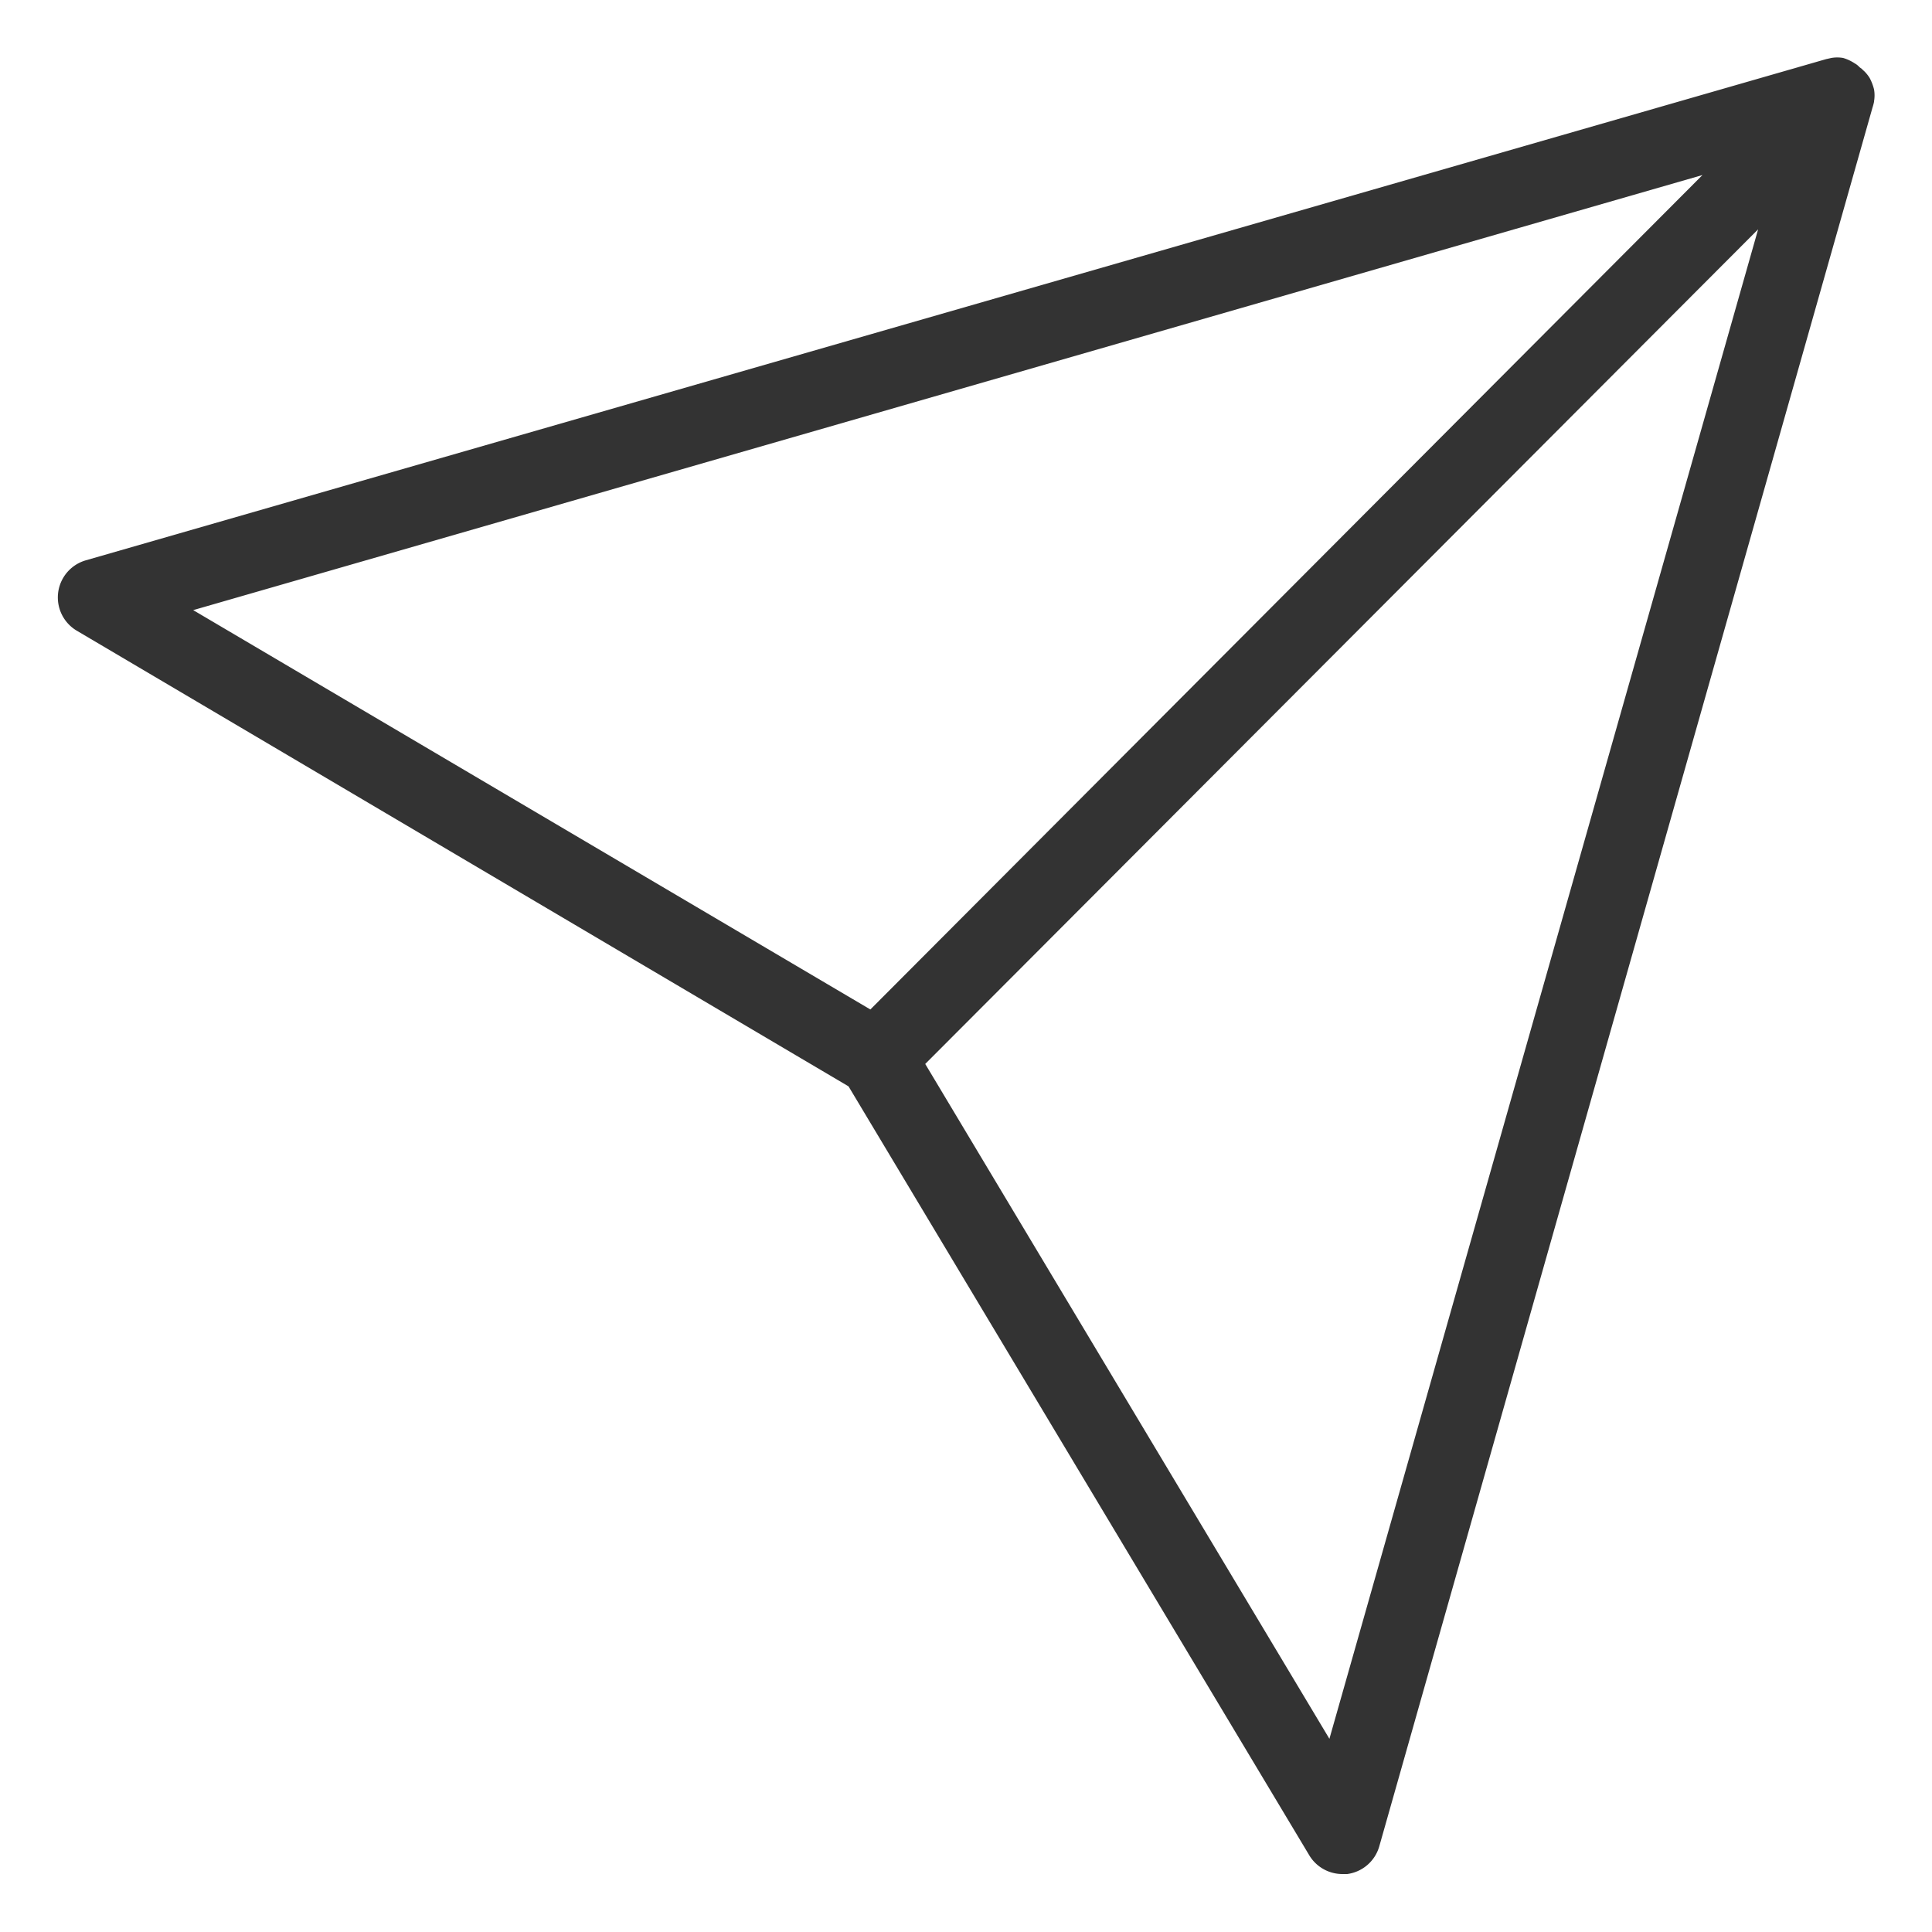 <svg viewBox="0 0 100 100" xmlns="http://www.w3.org/2000/svg"><path d="m97 5.24a1.78 1.78 0 0 0 0-.61 2.57 2.57 0 0 0 -.23-.6 2 2 0 0 0 -.17-.23s0 0 0 0a1.37 1.37 0 0 0 -.17-.17l-.07-.07-.11-.08a.91.91 0 0 0 -.25-.2 2.19 2.19 0 0 0 -.6-.28 1.78 1.78 0 0 0 -.61 0l-.27.06-90.07 25.94a2 2 0 0 0 -.45 3.66l39.92 23.57 23.83 39.77a2 2 0 0 0 1.72 1h.26a2 2 0 0 0 1.66-1.43l25.53-90a2.8 2.8 0 0 0 .08-.3zm-8.88 3.82-43.07 43.19-35.05-20.67zm-19.31 80.94-20.92-34.93 43.11-43.2z" fill="#333"/></svg>